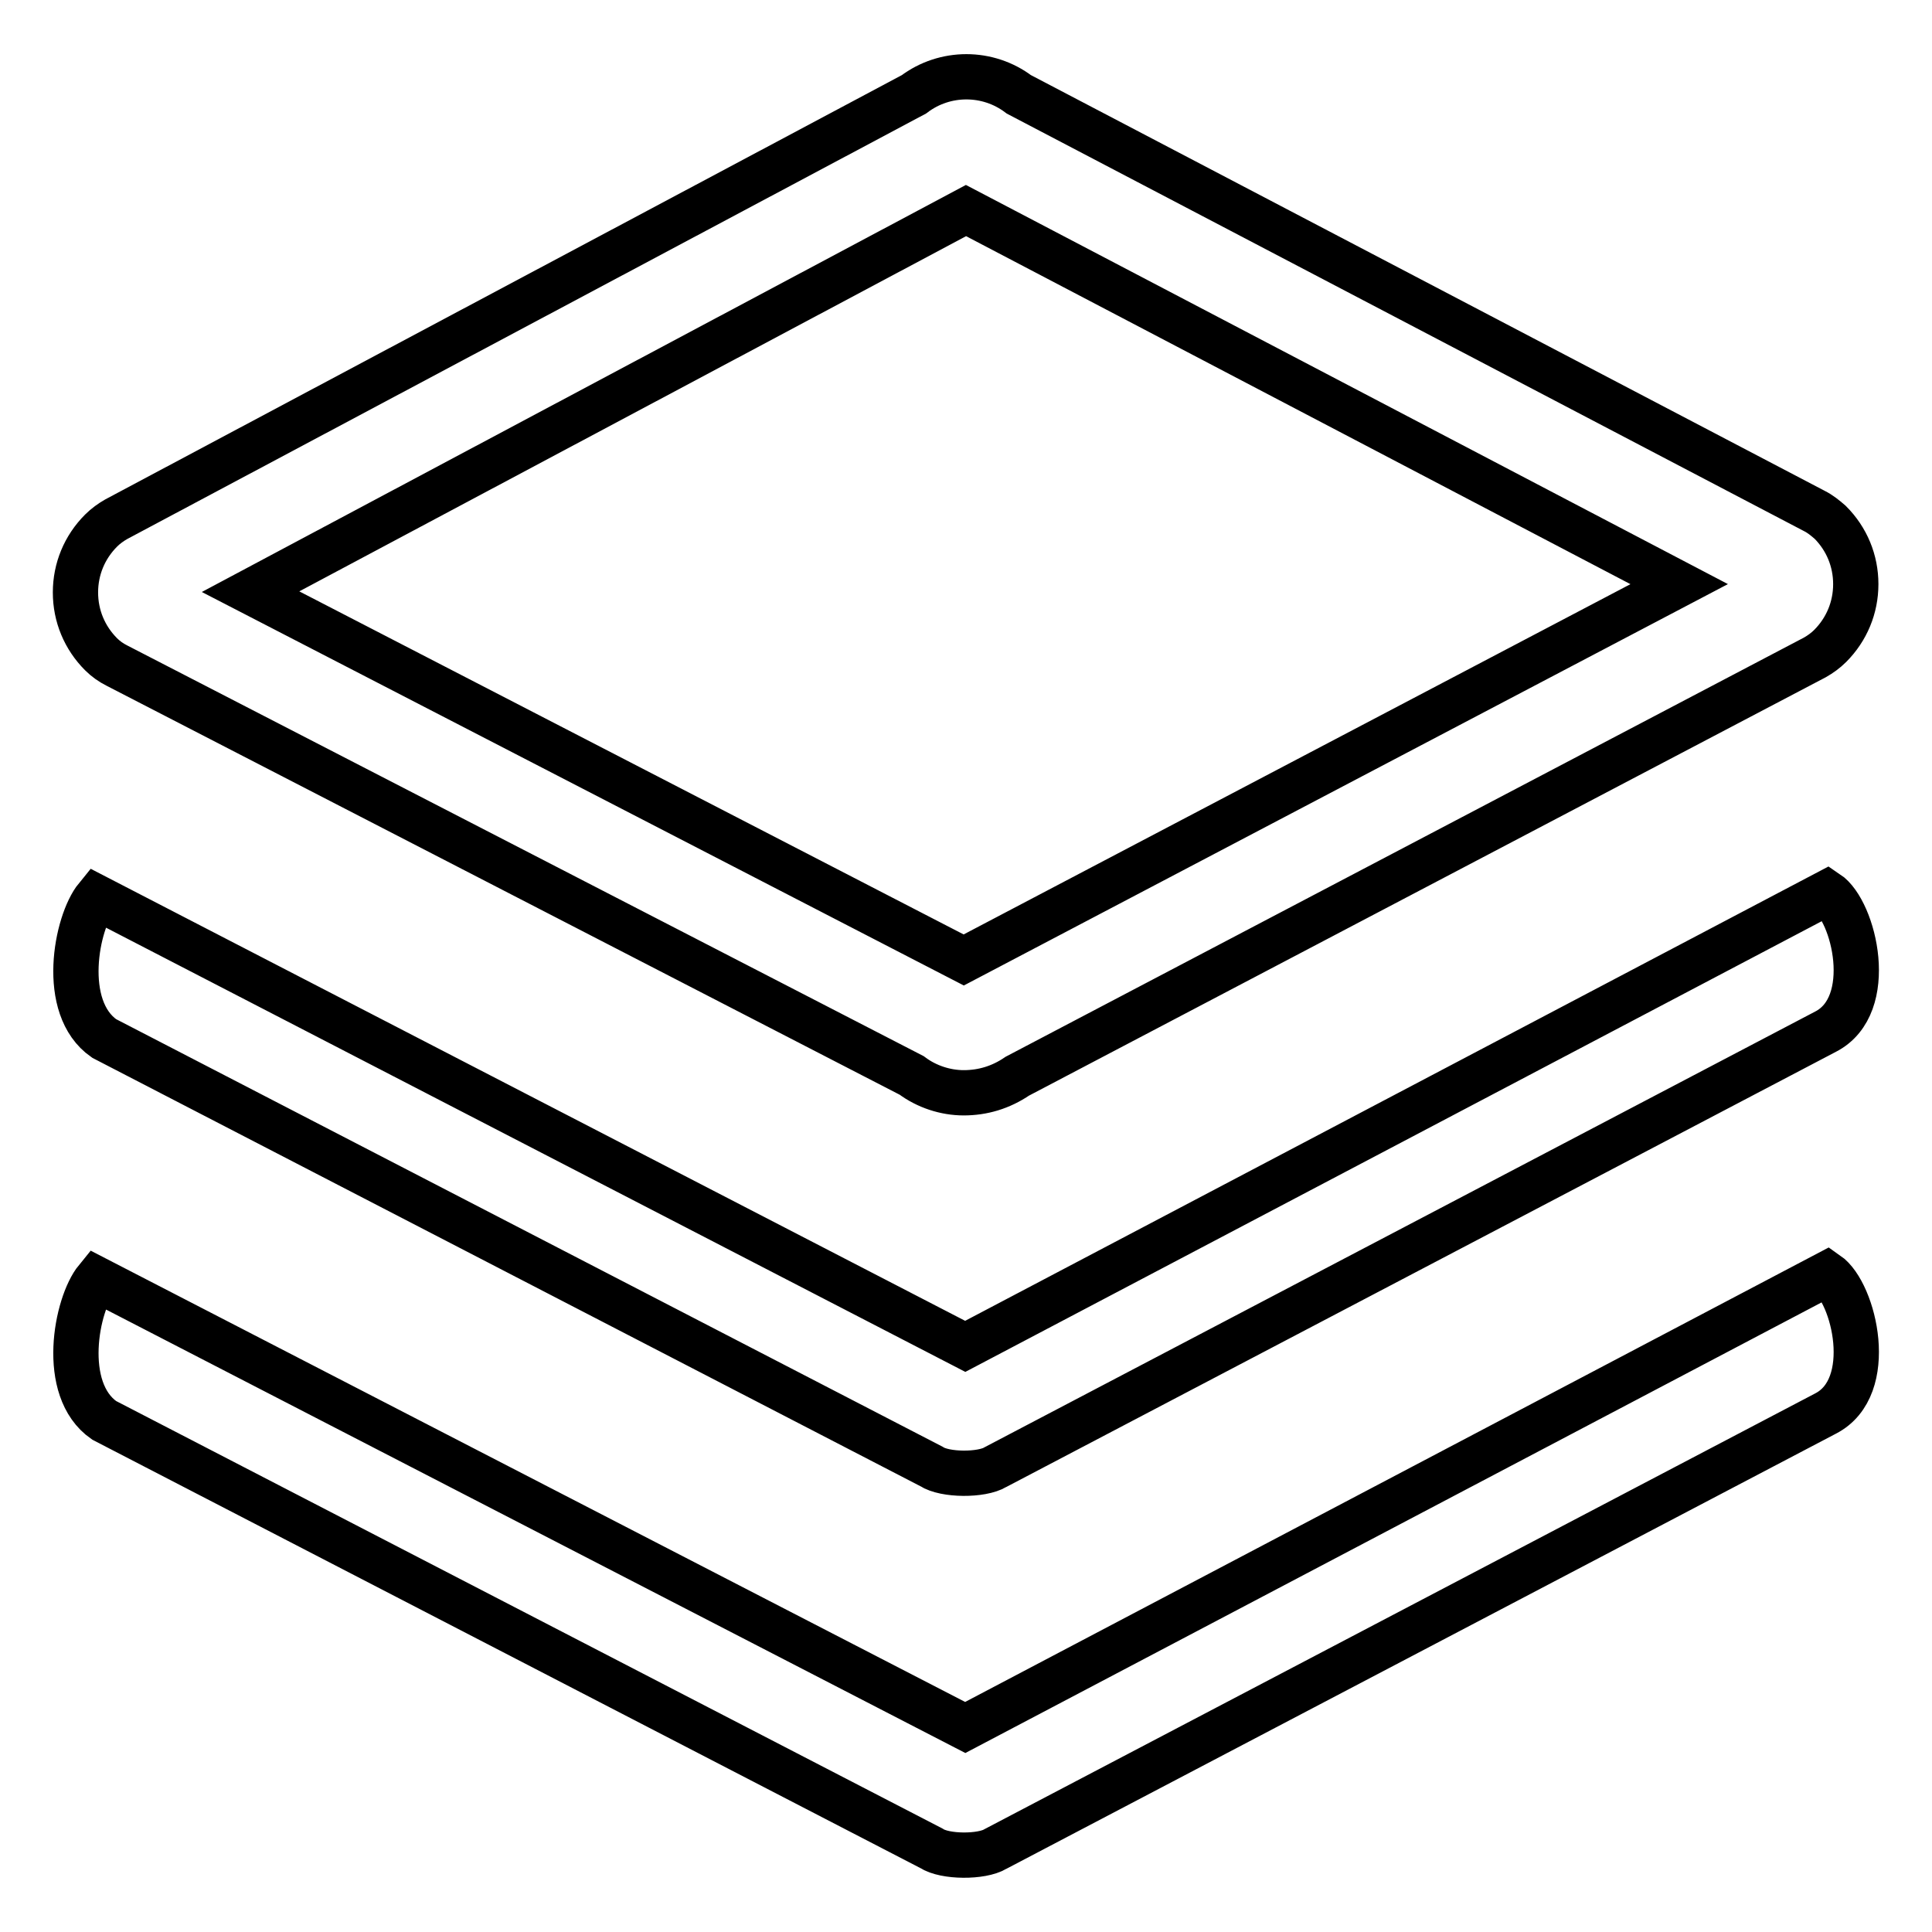 <?xml version="1.0" encoding="utf-8"?>
<!-- Svg Vector Icons : http://www.onlinewebfonts.com/icon -->
<!DOCTYPE svg PUBLIC "-//W3C//DTD SVG 1.1//EN" "http://www.w3.org/Graphics/SVG/1.1/DTD/svg11.dtd">
<svg version="1.1" xmlns="http://www.w3.org/2000/svg" xmlns:xlink="http://www.w3.org/1999/xlink" x="0px" y="0px" viewBox="0 0 256 256" enable-background="new 0 0 256 256" xml:space="preserve">
<g> <path stroke-width="6" fill-opacity="0" stroke="#000000"  d="M127.7,144.8c-2.4,0-4.9-0.8-6.9-2.3L15.5,88.2c-0.8-0.4-1.5-0.9-2.1-1.5c-2.2-2.2-3.4-5.1-3.4-8.2 c0-3.1,1.2-6,3.4-8.2c0.6-0.6,1.3-1.1,2-1.5l105.7-56.3c4.1-3.1,9.8-3.1,13.9,0l105.4,55.2c0.8,0.4,1.4,0.9,2.1,1.5 c2.2,2.2,3.4,5.1,3.4,8.2s-1.2,6-3.4,8.2c-0.6,0.6-1.3,1.1-2,1.5l-105.7,55.5C132.6,144.1,130.2,144.8,127.7,144.8z M33.2,78.4 l94.5,48.8l94.8-49.8L128,27.9L33.2,78.4L33.2,78.4z M242.1,168.8l-114.2,60.1L12.8,169.5c-2.7,3.3-4.9,14.6,1,18.7l109.6,56.7 c1.8,1.2,6.7,1.2,8.5,0.1l110-57.7C248.7,183.8,245.7,171.3,242.1,168.8z M242.1,118.3l-114.2,60.1L12.8,118.9 c-2.7,3.3-4.9,14.6,1,18.7l109.6,56.7c1.8,1.2,6.7,1.2,8.5,0.1l110-57.7C248.7,133.2,245.7,120.7,242.1,118.3z"/></g>
</svg>